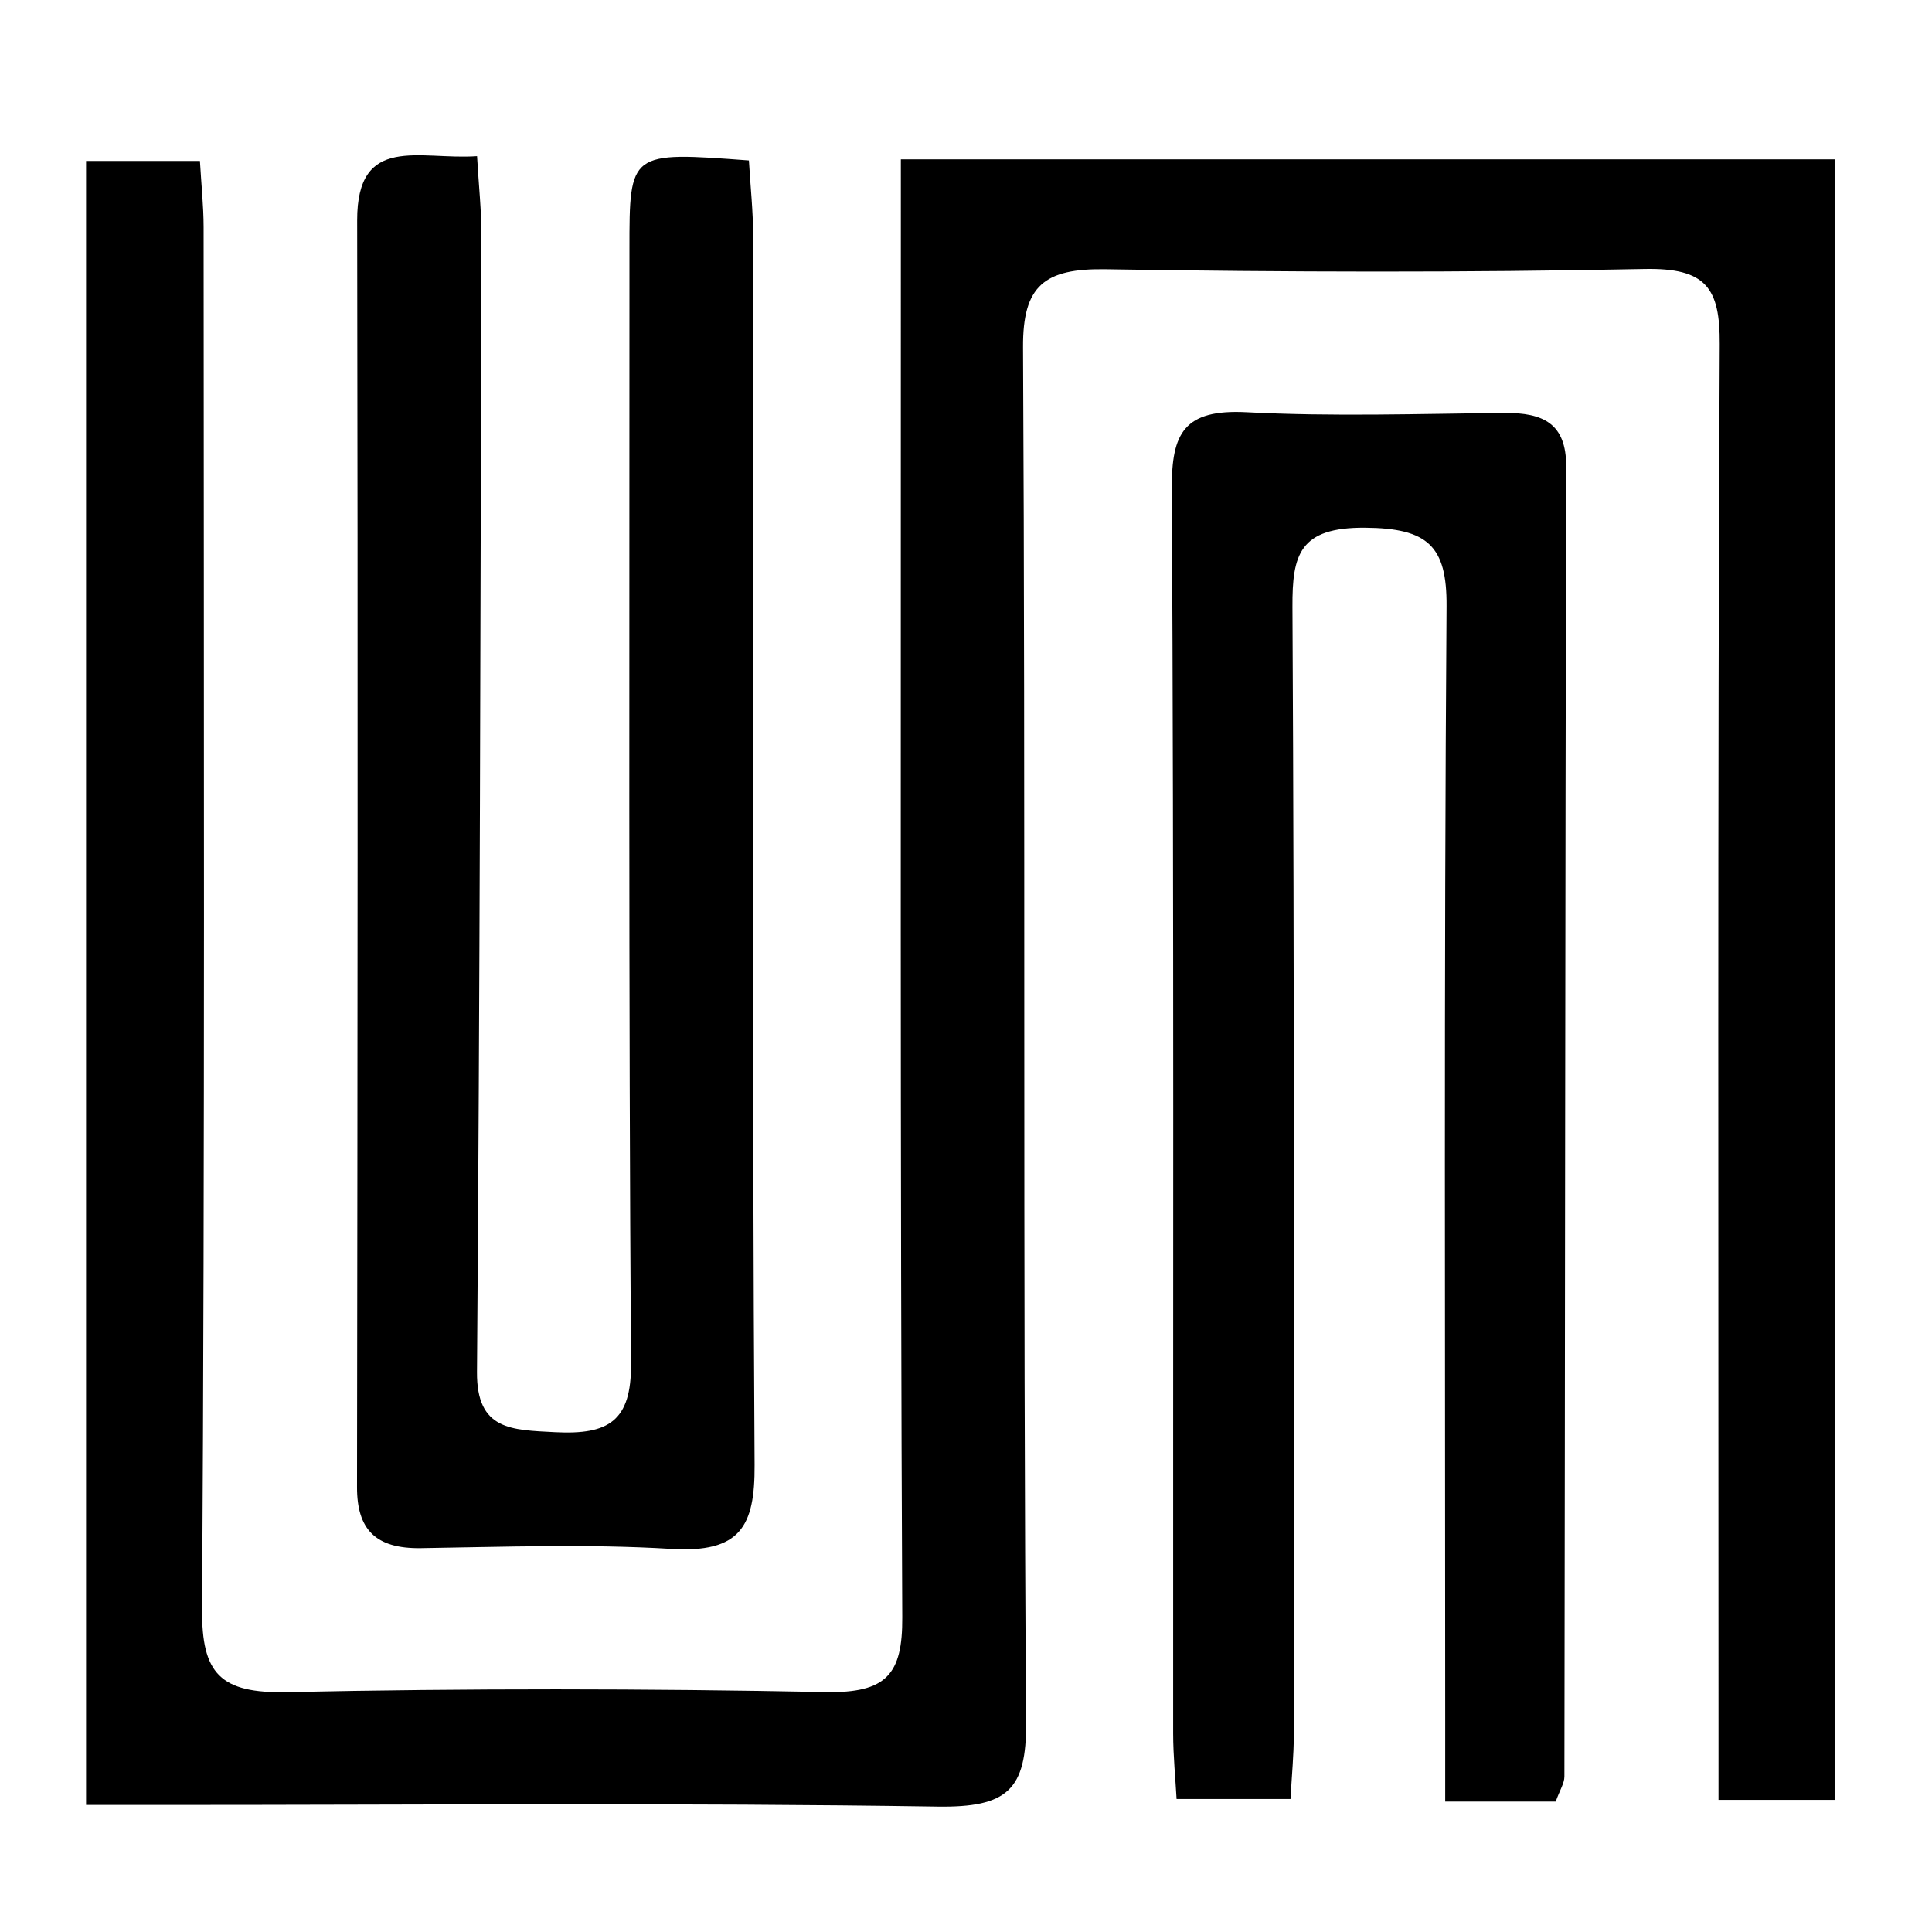 <?xml version="1.0" standalone="no"?>
<!DOCTYPE svg PUBLIC "-//W3C//DTD SVG 20010904//EN"
 "http://www.w3.org/TR/2001/REC-SVG-20010904/DTD/svg10.dtd">
<svg version="1.1" id="Layer_1" xmlns="http://www.w3.org/2000/svg" xmlns:xlink="http://www.w3.org/1999/xlink" x="0px" y="0px"
	 width="992px" height="992px" viewBox="0 0 992 992" enable-background="new 0 0 992 992" xml:space="preserve">
<path fill-rule="evenodd" clip-rule="evenodd" d="M462.549,81.81c163.78,0,320.494,0,479.451,0c0,281.009,0,560.354,0,842.353
	c-18.594,0-37.027,0-59.622,0c0-14.74,0-28.05,0-41.33c0-235.402-0.5-470.789,0.623-706.176c0.142-28.629-6.797-39.206-38.7-38.544
	c-92.146,1.885-184.363,1.628-276.511,0.135c-31.617-0.508-42.684,8.39-42.505,40.055c1.28,235.37-0.089,470.791,1.566,706.163
	c0.249,34.568-9.607,43.67-45.425,43.162c-132.375-2.039-264.821-0.852-397.231-0.852c-12.686,0-25.372,0-39.997,0
	c0-282.945,0-562.311,0-844.134c19.091,0,37.595,0,58.465,0c0.712,12.31,1.869,23.142,1.886,33.958
	c0.071,236.627,0.693,473.271-0.783,709.896c-0.213,32.737,9.181,43.095,43.661,42.348c92.13-1.969,184.365-1.835,276.495-0.032
	c31.385,0.61,39.514-9.236,39.355-38.307c-1.138-236.627-0.675-473.254-0.729-709.863C462.549,108.569,462.549,96.564,462.549,81.81
	z"/>
<path fill-rule="evenodd" clip-rule="evenodd" d="M384.531,82.385c0.836,14.042,2.151,26.065,2.151,38.103
	c0.125,210.564-0.55,421.161,0.767,631.738c0.194,31.585-7.35,45.269-42.988,43.063c-42.647-2.582-85.635-1.021-128.46-0.374
	c-23.147,0.305-32.738-9.575-32.686-31.38c0.269-216.759,0.481-433.553,0.072-650.314c-0.107-44.758,32.008-30.938,61.562-33.044
	c0.854,14.929,2.278,27.933,2.243,40.939c-0.498,194.451-0.767,388.916-2.278,583.367c-0.214,30.019,17.739,29.713,40.209,30.902
	c27.472,1.39,39.074-5.776,38.877-35.045c-1.299-190.714-0.764-381.498-0.802-572.261C323.182,77.816,323.219,77.816,384.531,82.385
	z"/>
<path fill-rule="evenodd" clip-rule="evenodd" d="M798.788,925.043c-18.967,0-35.424,0-56.738,0c0-14.938,0-28.148,0-41.324
	c0-190.818-0.66-381.632,0.694-572.415c0.229-31.037-9.608-40.09-41.848-40.344c-33.719-0.239-37.4,13.803-37.276,40.632
	c1.033,193.244,0.694,386.539,0.678,579.834c0,9.745-0.979,19.489-1.674,32.292c-18.646,0-36.028,0-58.501,0
	c-0.553-10.153-1.743-21.935-1.76-33.687c-0.107-213.126,0.442-426.185-0.678-639.279c-0.159-28.288,6.21-40.75,38.414-39.083
	c44.036,2.291,88.267,0.796,132.392,0.373c20.018-0.171,31.742,5.5,31.67,27.422c-0.533,224.213-0.551,448.479-0.906,672.711
	C803.255,915.637,800.941,919.067,798.788,925.043z"/>
</svg>
